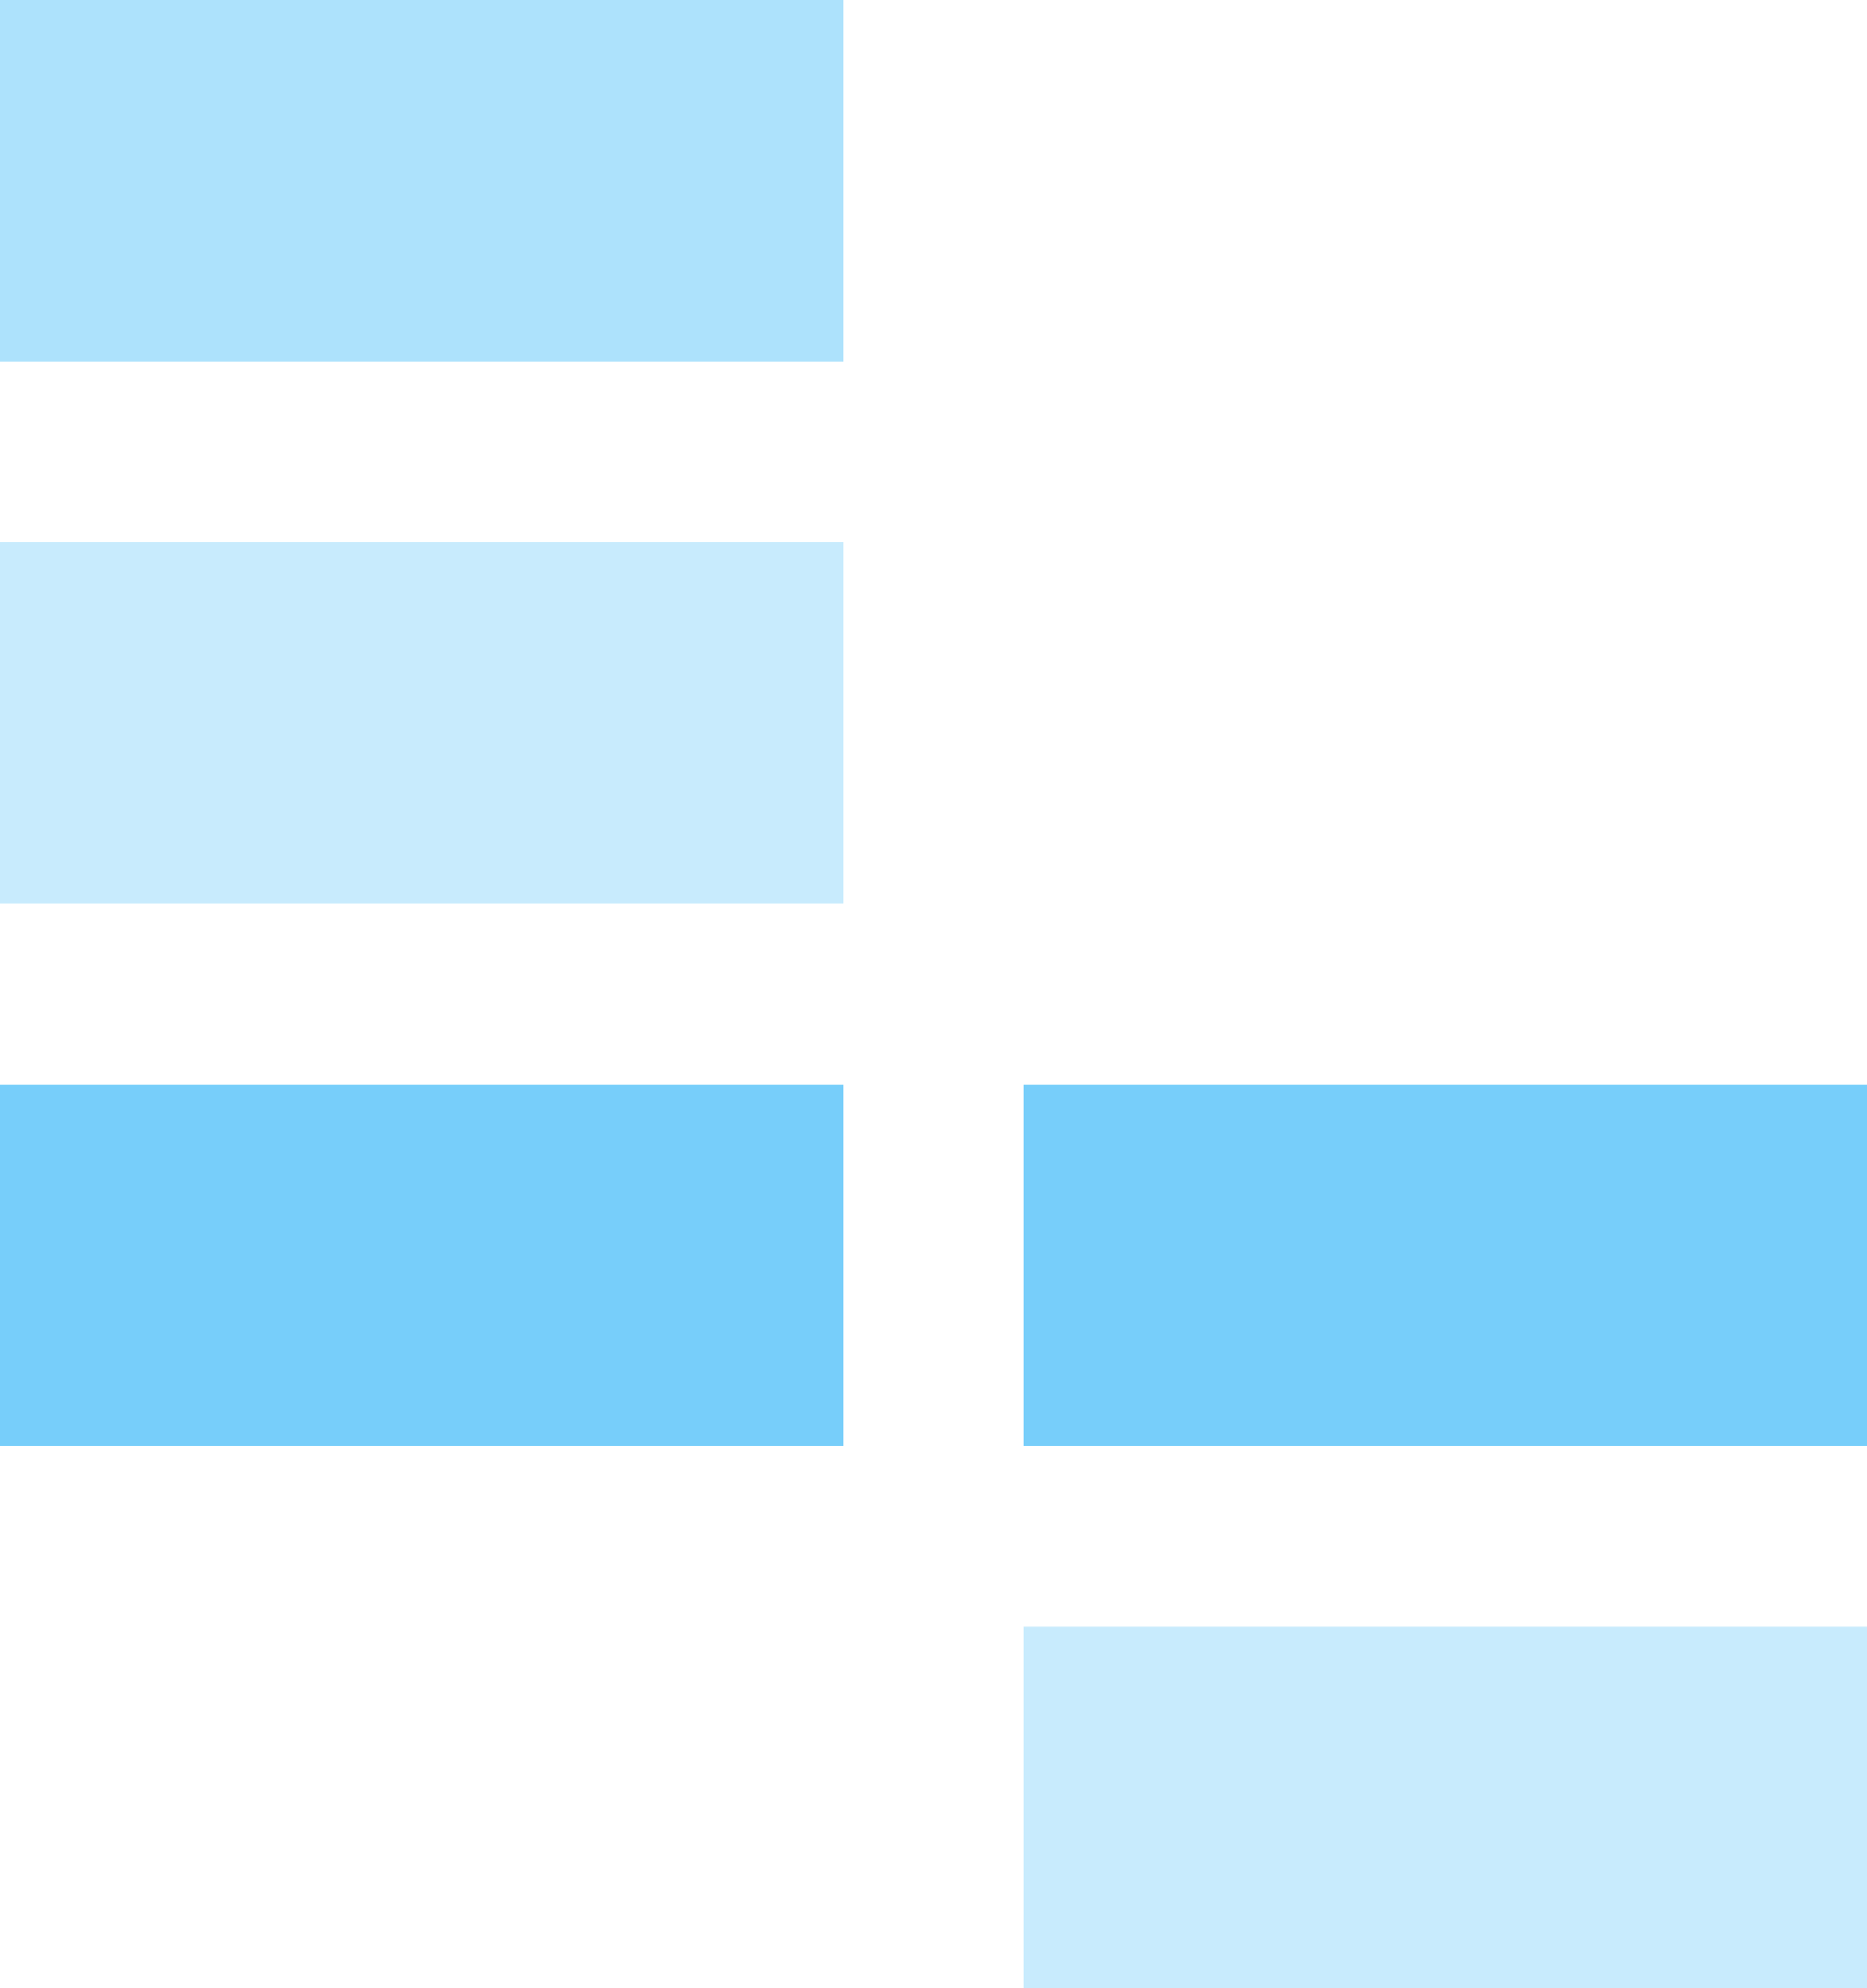 <svg width="31" height="33" viewBox="0 0 31 33" fill="none" xmlns="http://www.w3.org/2000/svg">
<rect y="24" width="6" height="14" transform="rotate(-90 0 24)" fill="#77CEFA"/>
<rect y="15" width="6" height="14" transform="rotate(-90 0 15)" fill="#77CEFA" fill-opacity="0.4"/>
<rect y="6" width="6" height="14" transform="rotate(-90 0 6)" fill="#77CEFA" fill-opacity="0.6"/>
<rect x="31" y="18" width="6" height="14" transform="rotate(90 31 18)" fill="#77CEFA"/>
<rect x="31" y="27" width="6" height="14" transform="rotate(90 31 27)" fill="#77CEFA" fill-opacity="0.4"/>
</svg>
